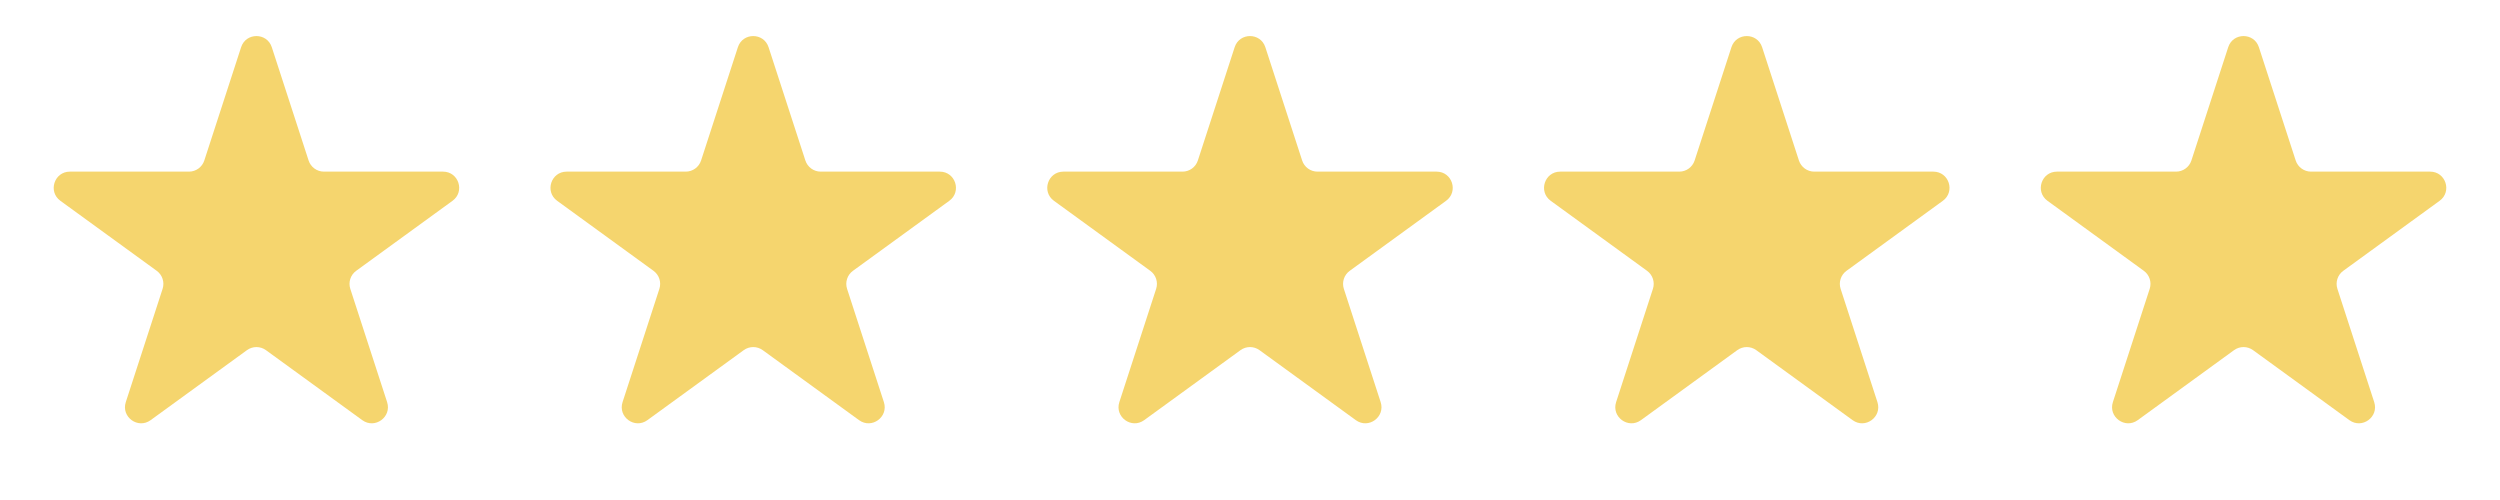 <svg xmlns="http://www.w3.org/2000/svg" width="155" height="31" viewBox="0 0 155 31" fill="none"><path d="M14.949 2.927C15.248 2.006 16.552 2.006 16.851 2.927L19.133 9.95C19.267 10.362 19.651 10.641 20.084 10.641H27.469C28.437 10.641 28.84 11.881 28.056 12.45L22.082 16.791C21.732 17.045 21.585 17.497 21.719 17.909L24.001 24.932C24.3 25.853 23.246 26.619 22.462 26.05L16.488 21.709C16.137 21.455 15.663 21.455 15.312 21.709L9.338 26.05C8.554 26.619 7.5 25.853 7.799 24.932L10.081 17.909C10.215 17.497 10.068 17.045 9.718 16.791L3.744 12.45C2.96 11.881 3.363 10.641 4.331 10.641H11.716C12.149 10.641 12.533 10.362 12.667 9.95L14.949 2.927Z" fill="#F5D56E"></path><path d="M45.749 2.927C46.048 2.006 47.352 2.006 47.651 2.927L49.933 9.95C50.067 10.362 50.451 10.641 50.884 10.641H58.269C59.237 10.641 59.64 11.881 58.856 12.45L52.882 16.791C52.532 17.045 52.385 17.497 52.519 17.909L54.801 24.932C55.1 25.853 54.046 26.619 53.262 26.05L47.288 21.709C46.937 21.455 46.463 21.455 46.112 21.709L40.138 26.05C39.354 26.619 38.3 25.853 38.599 24.932L40.881 17.909C41.015 17.497 40.868 17.045 40.518 16.791L34.544 12.45C33.76 11.881 34.163 10.641 35.132 10.641H42.516C42.949 10.641 43.333 10.362 43.467 9.95L45.749 2.927Z" fill="#F5D56E"></path><path d="M76.549 2.927C76.848 2.006 78.152 2.006 78.451 2.927L80.733 9.95C80.867 10.362 81.251 10.641 81.684 10.641H89.069C90.037 10.641 90.44 11.881 89.656 12.45L83.682 16.791C83.332 17.045 83.185 17.497 83.319 17.909L85.601 24.932C85.9 25.853 84.846 26.619 84.062 26.05L78.088 21.709C77.737 21.455 77.263 21.455 76.912 21.709L70.938 26.05C70.154 26.619 69.1 25.853 69.399 24.932L71.681 17.909C71.815 17.497 71.668 17.045 71.318 16.791L65.344 12.45C64.56 11.881 64.963 10.641 65.931 10.641H73.316C73.749 10.641 74.133 10.362 74.267 9.95L76.549 2.927Z" fill="#F5D56E"></path><path d="M107.349 2.927C107.648 2.006 108.952 2.006 109.251 2.927L111.533 9.95C111.667 10.362 112.051 10.641 112.484 10.641H119.868C120.837 10.641 121.24 11.881 120.456 12.45L114.482 16.791C114.132 17.045 113.985 17.497 114.119 17.909L116.401 24.932C116.7 25.853 115.646 26.619 114.862 26.05L108.888 21.709C108.537 21.455 108.063 21.455 107.712 21.709L101.738 26.05C100.954 26.619 99.9 25.853 100.199 24.932L102.481 17.909C102.615 17.497 102.468 17.045 102.118 16.791L96.144 12.45C95.36 11.881 95.763 10.641 96.731 10.641H104.116C104.549 10.641 104.933 10.362 105.067 9.95L107.349 2.927Z" fill="#F5D56E"></path><path d="M138.149 2.927C138.448 2.006 139.752 2.006 140.051 2.927L142.333 9.95C142.467 10.362 142.851 10.641 143.284 10.641H150.669C151.637 10.641 152.04 11.881 151.256 12.45L145.282 16.791C144.932 17.045 144.785 17.497 144.919 17.909L147.201 24.932C147.5 25.853 146.446 26.619 145.662 26.05L139.688 21.709C139.337 21.455 138.863 21.455 138.512 21.709L132.538 26.05C131.754 26.619 130.7 25.853 130.999 24.932L133.281 17.909C133.415 17.497 133.268 17.045 132.918 16.791L126.944 12.45C126.16 11.881 126.563 10.641 127.531 10.641H134.916C135.349 10.641 135.733 10.362 135.867 9.95L138.149 2.927Z" fill="#F5D56E"></path></svg>